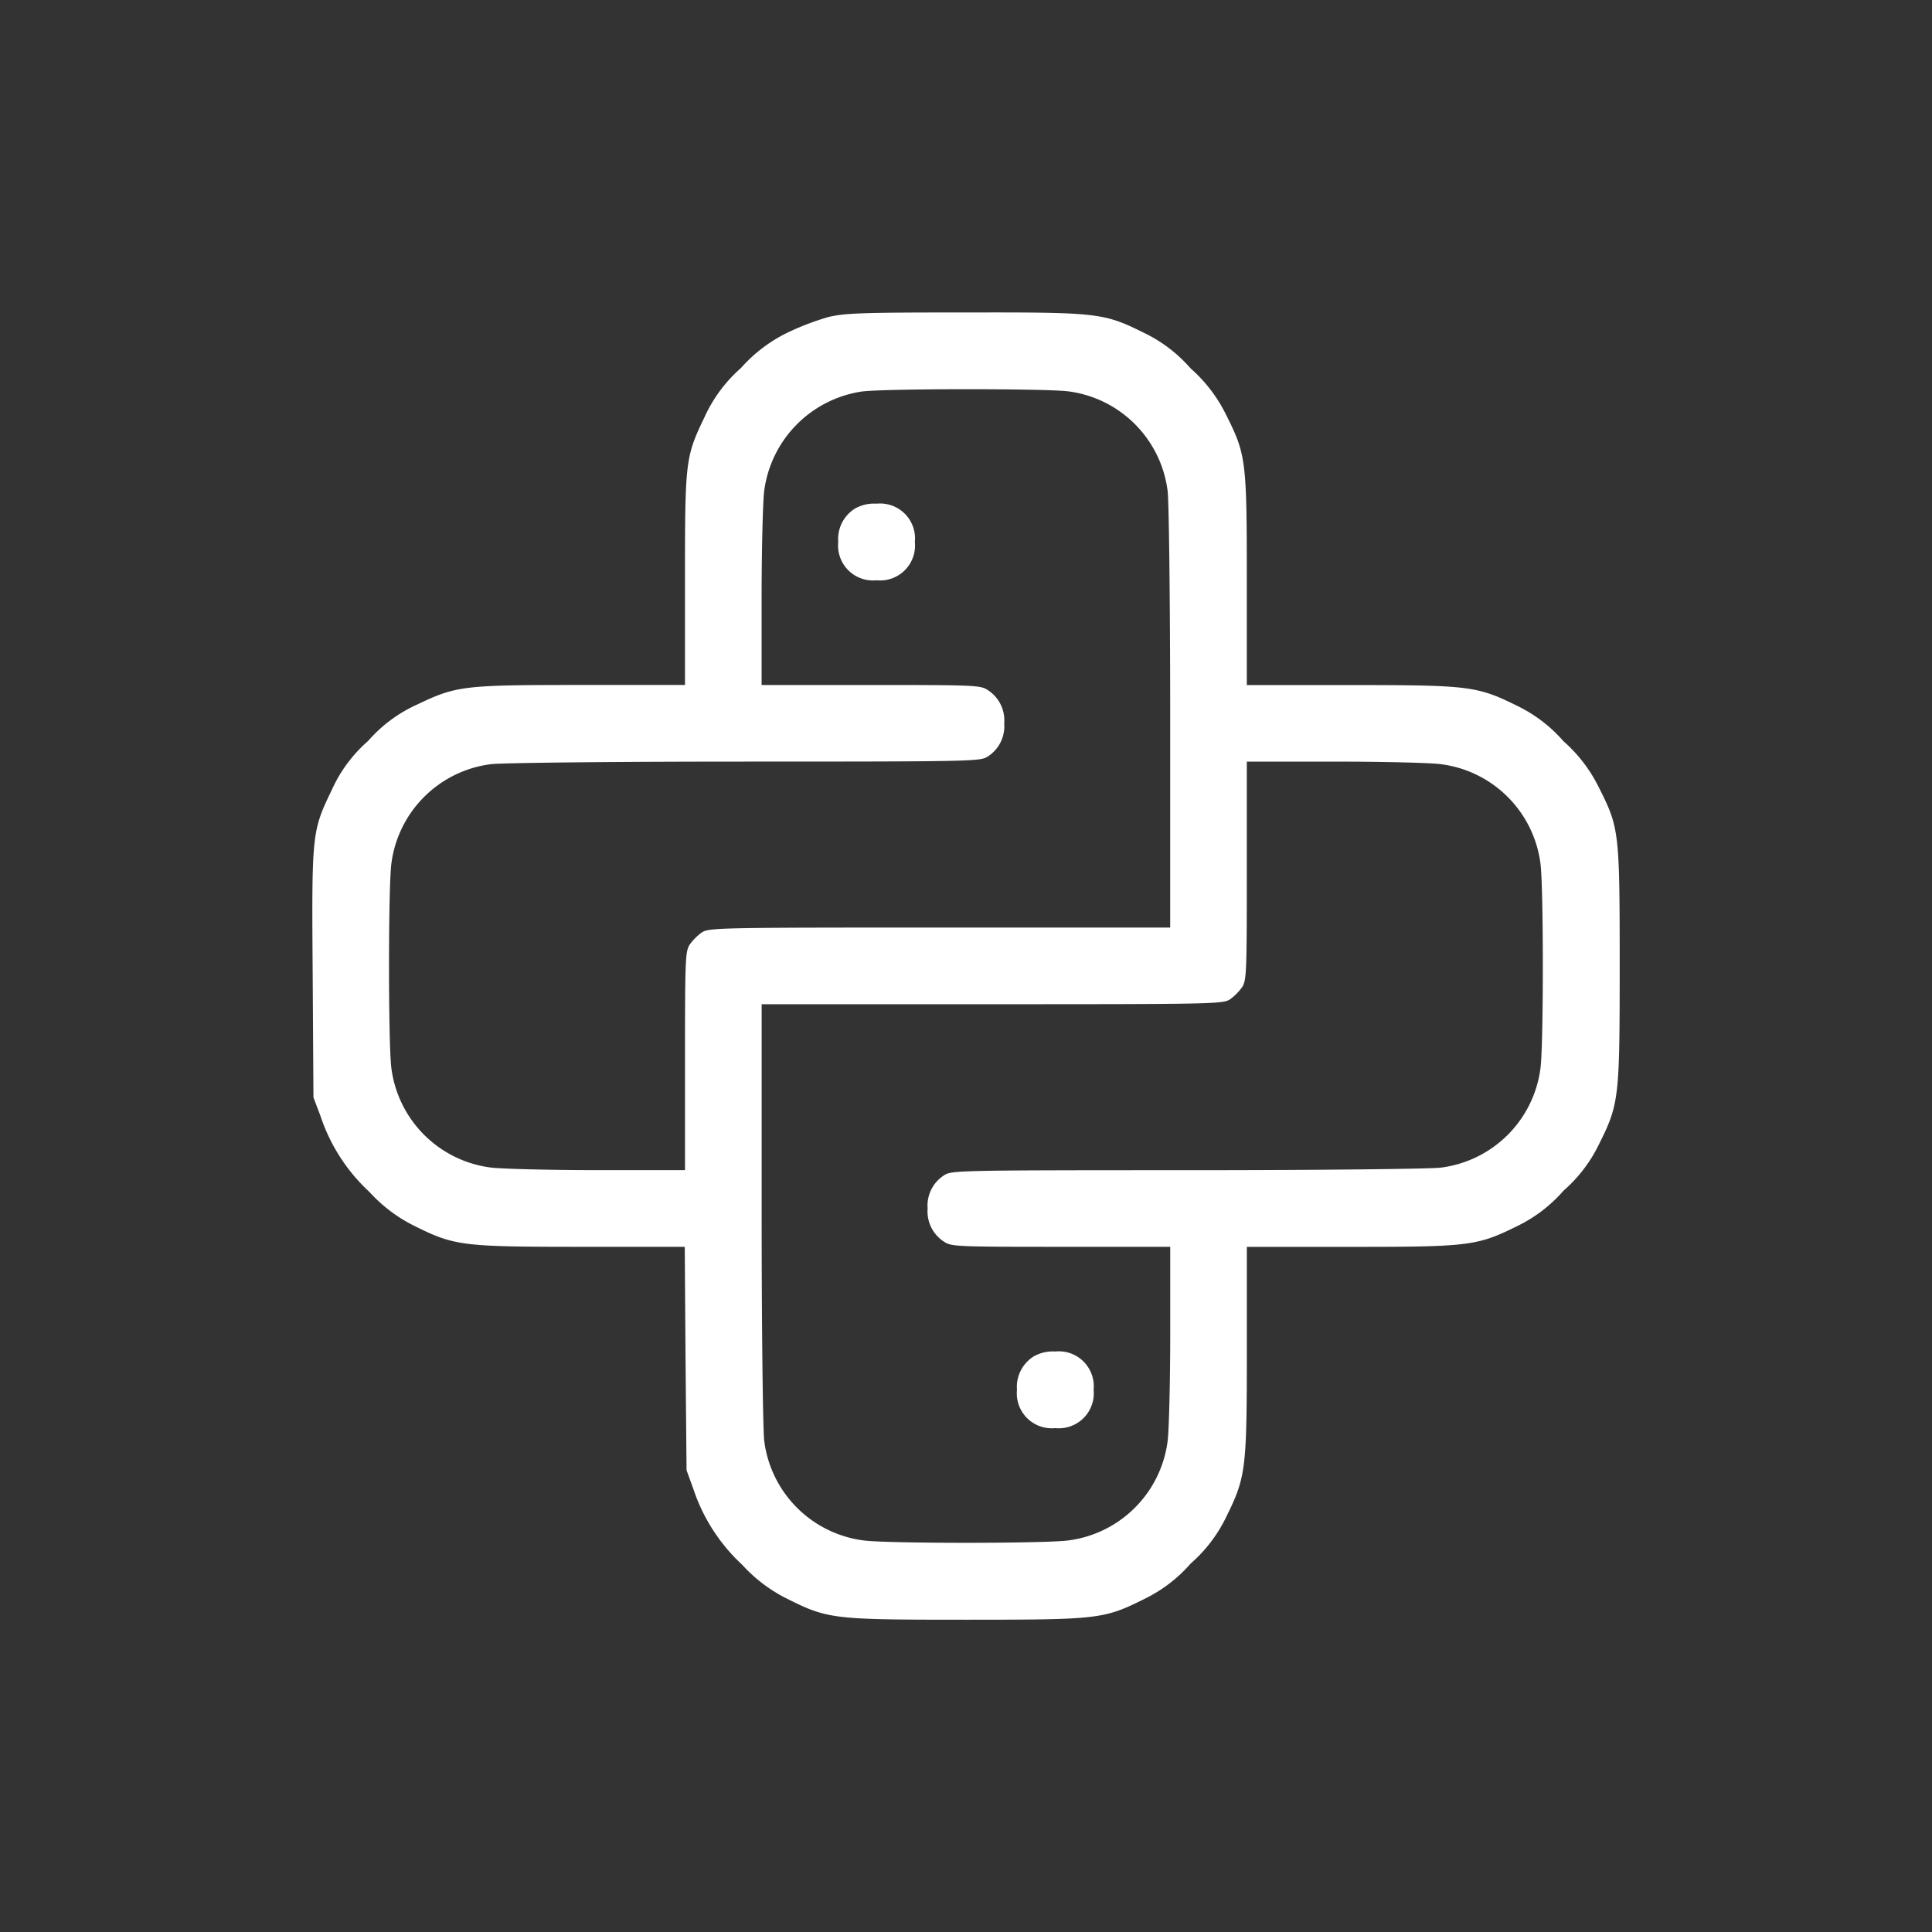 <svg xmlns="http://www.w3.org/2000/svg" width="100" height="100" viewBox="0 0 100 100">
  <rect x="0" y="0" width="100" height="100" fill="#333333" stroke="none"/>
  <g id="python" transform="translate(-243 -195)">
    <rect id="Rectangle_2" data-name="Rectangle 2" width="100" height="100" transform="translate(243 195)" fill="none"/>
    <g id="python-2" data-name="python" transform="translate(259.093 723.082)">
      <path id="Path_219" data-name="Path 219" d="M26.791-511.675a13.875,13.875,0,0,0-2.115.806,7.747,7.747,0,0,0-2.419,1.837,7.521,7.521,0,0,0-1.877,2.525c-1,2.088-1.018,2.247-1.018,8.433v5.446H14c-6.133,0-6.464.04-8.512,1.018a7.391,7.391,0,0,0-2.525,1.877,7.393,7.393,0,0,0-1.877,2.525C.051-485.054.038-485,.091-477.691l.04,6.411.37.978a9.349,9.349,0,0,0,2.525,3.913,7.857,7.857,0,0,0,2.326,1.758c2.075,1.031,2.459,1.084,8.6,1.084H19.35l.04,5.776.053,5.789L19.8-451a9.35,9.35,0,0,0,2.525,3.912,7.856,7.856,0,0,0,2.326,1.758c2.115,1.057,2.379,1.084,9.253,1.084s7.138-.026,9.253-1.084a7.527,7.527,0,0,0,2.379-1.824,7.529,7.529,0,0,0,1.824-2.379c1.031-2.088,1.084-2.459,1.084-8.618v-5.393h5.393c6.16,0,6.53-.053,8.618-1.084a7.53,7.53,0,0,0,2.379-1.824,7.529,7.529,0,0,0,1.824-2.379c1.057-2.115,1.084-2.379,1.084-9.305s-.026-7.1-1.084-9.2a7.731,7.731,0,0,0-1.824-2.379,7.527,7.527,0,0,0-2.379-1.824c-2.088-1.031-2.459-1.084-8.618-1.084H48.442v-5.459c0-6.2-.04-6.477-1.084-8.552a7.731,7.731,0,0,0-1.824-2.379,7.529,7.529,0,0,0-2.379-1.824c-2.128-1.057-2.379-1.084-9.305-1.071C28.457-511.912,27.65-511.873,26.791-511.675Zm12.385,3.846a5.949,5.949,0,0,1,5.168,5.168c.066.555.132,5.631.132,11.777v10.812H32.554c-11.473,0-11.949.013-12.319.251a2.771,2.771,0,0,0-.621.621c-.238.357-.251.727-.251,6.027v5.657H14.842c-2.5,0-4.983-.066-5.512-.132a5.949,5.949,0,0,1-5.168-5.168c-.159-1.269-.159-9.279,0-10.548A5.949,5.949,0,0,1,9.33-488.53c.568-.066,6.12-.132,13.139-.132,11.685,0,12.174-.013,12.544-.251a1.857,1.857,0,0,0,.872-1.731,1.857,1.857,0,0,0-.872-1.732c-.357-.238-.727-.251-6.027-.251H23.328v-4.534c0-2.485.066-4.97.132-5.5a5.988,5.988,0,0,1,5.049-5.155C29.7-507.974,38-507.974,39.176-507.828Zm19.3,19.3a5.949,5.949,0,0,1,5.168,5.168c.159,1.269.159,9.279,0,10.548a5.949,5.949,0,0,1-5.168,5.168c-.568.066-6.12.132-13.139.132-11.685,0-12.174.013-12.544.251a1.857,1.857,0,0,0-.872,1.732,1.858,1.858,0,0,0,.872,1.732c.357.238.727.251,6.041.251h5.644v4.521c0,2.5-.066,4.983-.132,5.512a5.949,5.949,0,0,1-5.168,5.168c-1.269.159-9.279.159-10.548,0a5.949,5.949,0,0,1-5.168-5.168c-.066-.555-.132-5.631-.132-11.79v-10.8H35.264c11.46,0,11.936-.013,12.306-.251a2.772,2.772,0,0,0,.621-.621c.238-.357.251-.727.251-6.041v-5.644h4.534C55.461-488.662,57.946-488.6,58.475-488.53Z" transform="translate(0)" fill="#fff"/>
      <path id="Path_220" data-name="Path 220" d="M206.872-436.749a1.857,1.857,0,0,0-.872,1.732,1.809,1.809,0,0,0,1.983,1.983,1.809,1.809,0,0,0,1.983-1.983A1.809,1.809,0,0,0,207.983-437,2,2,0,0,0,206.872-436.749Z" transform="translate(-178.706 -65.012)" fill="#fff"/>
      <path id="Path_221" data-name="Path 221" d="M276.872-104.749a1.857,1.857,0,0,0-.872,1.732,1.809,1.809,0,0,0,1.983,1.983,1.809,1.809,0,0,0,1.983-1.983A1.809,1.809,0,0,0,277.983-105,2,2,0,0,0,276.872-104.749Z" transform="translate(-239.454 -353.129)" fill="#fff"/>
    </g>
  </g>
</svg>

